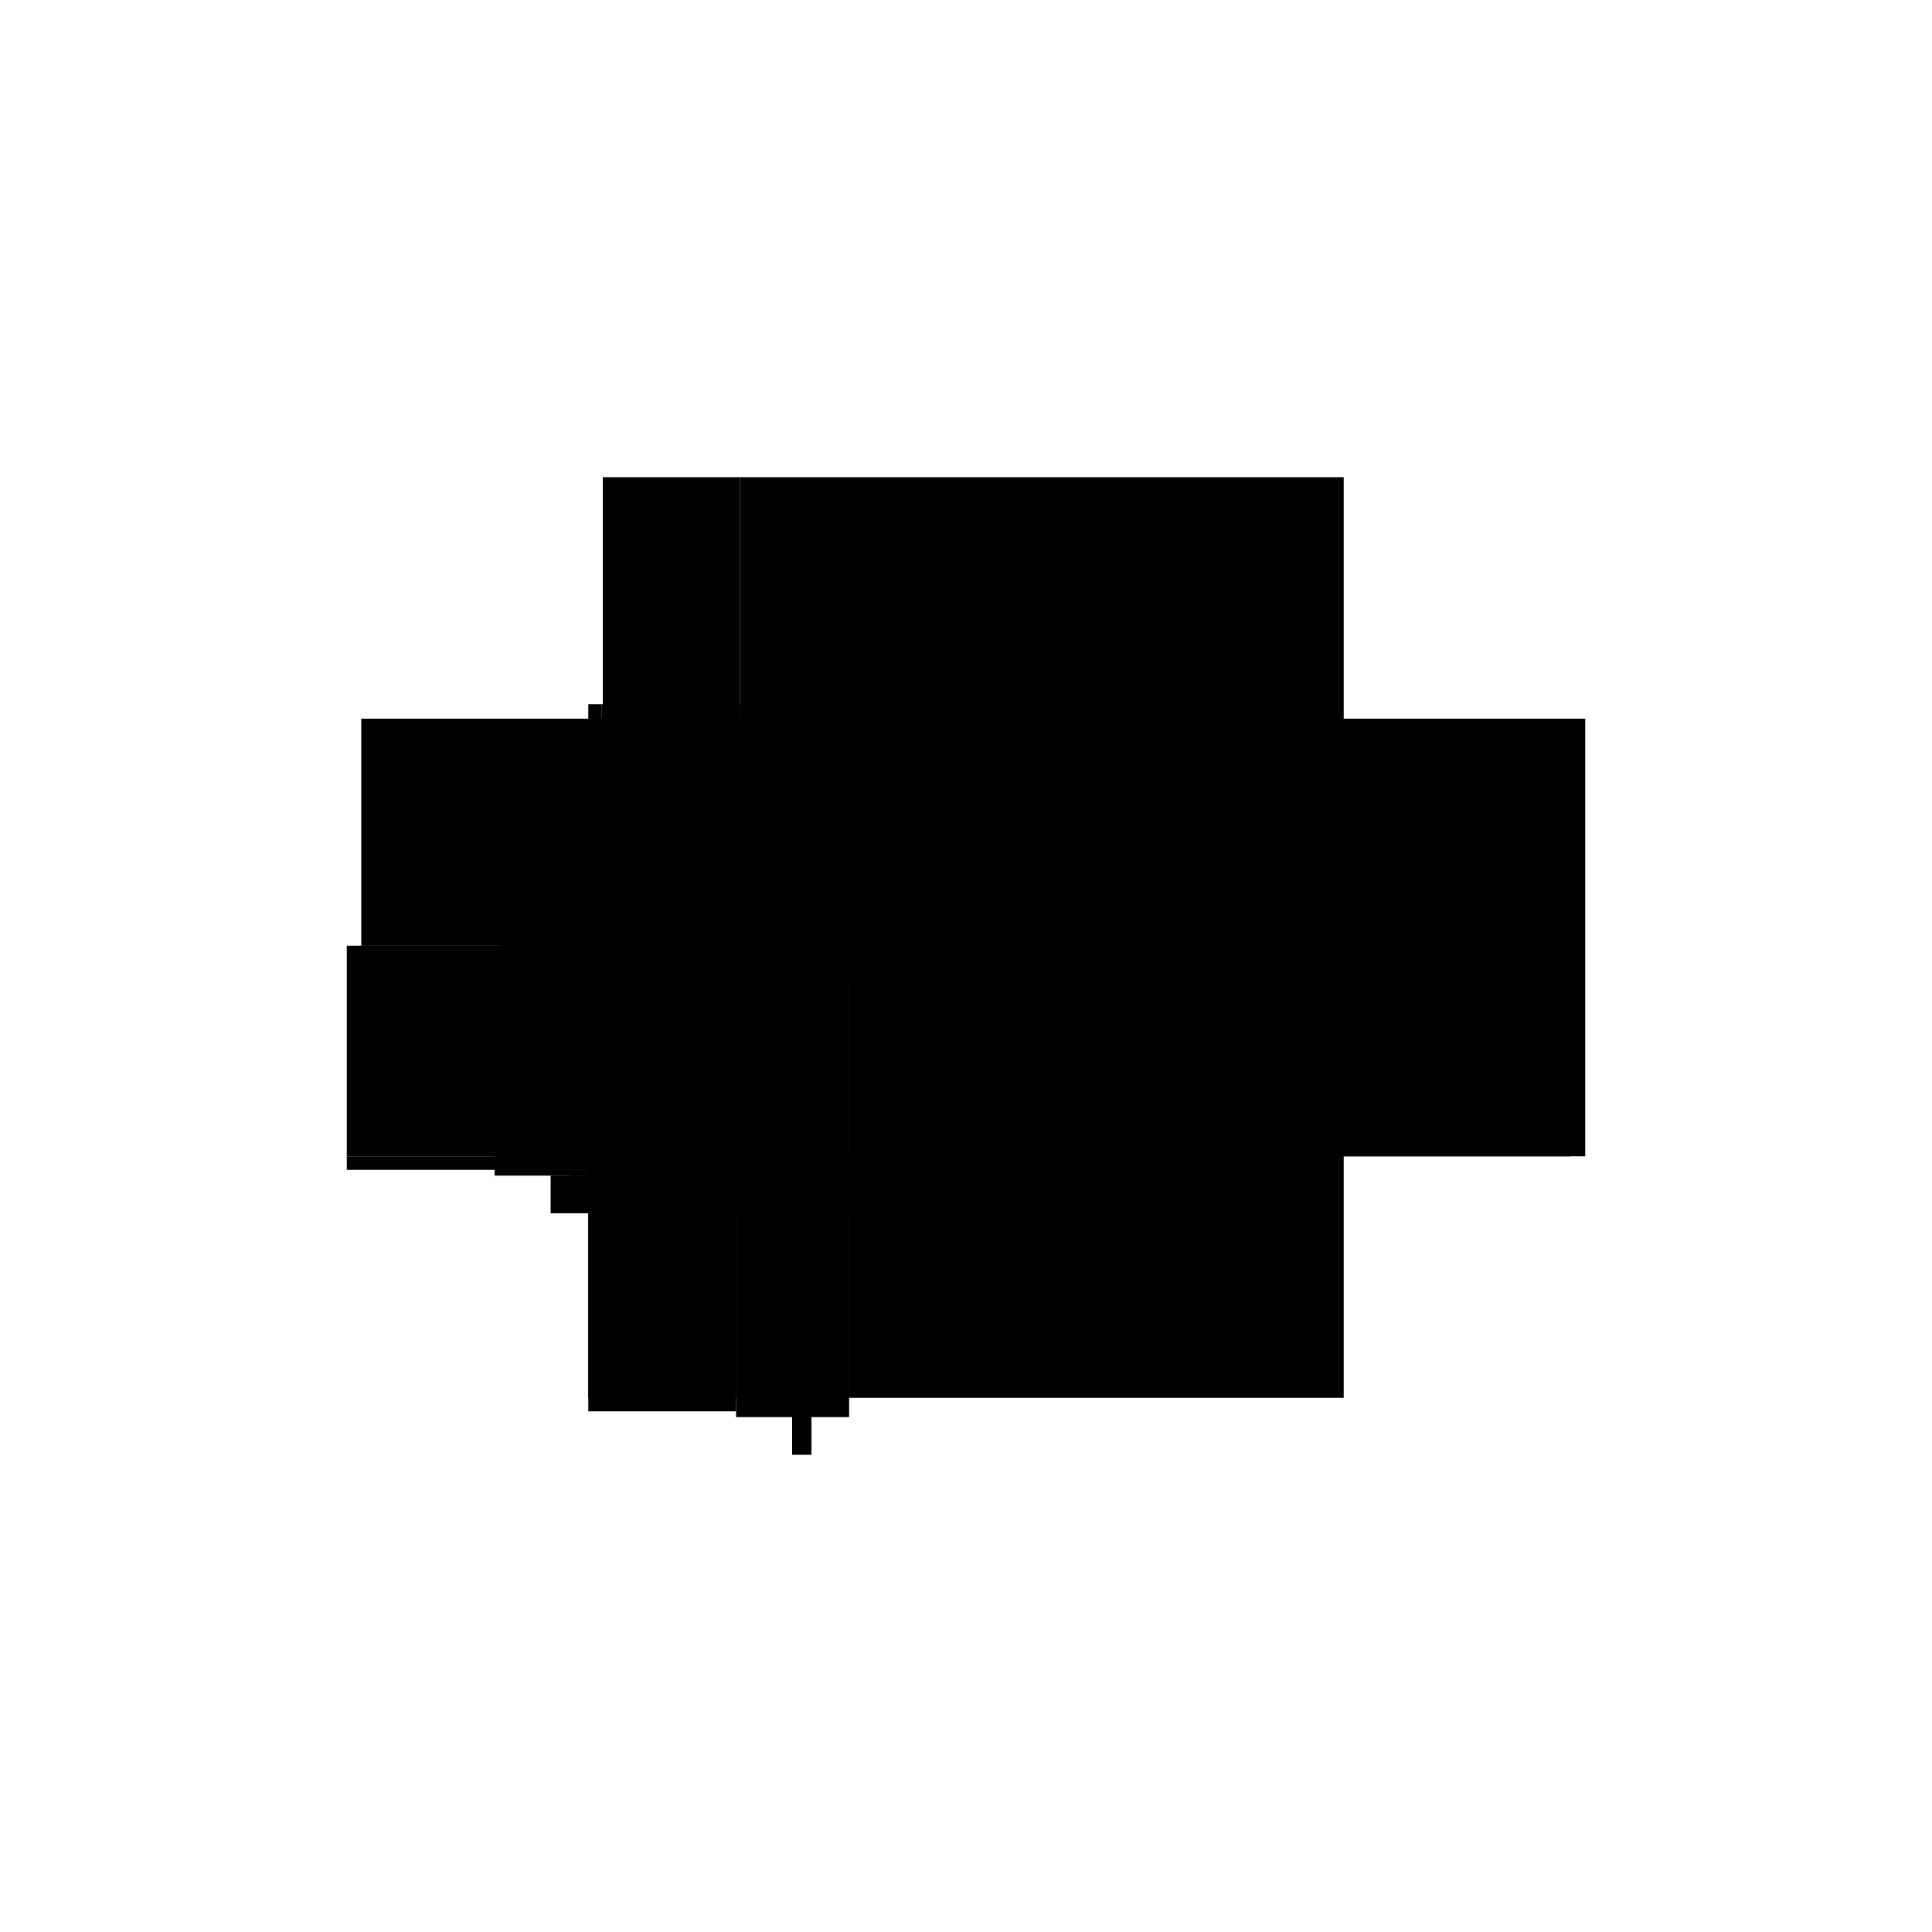 <?xml version="1.0" encoding="utf-8" ?>
<svg xmlns="http://www.w3.org/2000/svg" xmlns:ev="http://www.w3.org/2001/xml-events" xmlns:xlink="http://www.w3.org/1999/xlink" baseProfile="full" height="100%" version="1.1" viewBox="-1,-1,2,2" width="100%">
  <defs>
    <style type="text/css"><![CDATA[.vectorEffectClass {vector-effect: non-scaling-stroke;}]]></style>
  </defs>
  <line class="vectorEffectClass" fill="none" stroke="black" stroke-width="0.5" x1="-0.22" x2="0.376" y1="-0.256" y2="-0.256"/>
  <line class="vectorEffectClass" fill="none" stroke="black" stroke-width="0.5" x1="-0.121" x2="0.376" y1="0.197" y2="0.197"/>
  <line class="vectorEffectClass" fill="none" stroke="black" stroke-width="0.5" x1="0.391" x2="0.391" y1="0.197" y2="-0.256"/>
  <line class="vectorEffectClass" fill="none" stroke="black" stroke-width="0.5" x1="0.376" x2="0.376" y1="0.197" y2="-0.232"/>
  <line class="vectorEffectClass" fill="none" stroke="black" stroke-width="0.5" x1="-0.234" x2="-0.234" y1="-0.021" y2="-0.256"/>
  <line class="vectorEffectClass" fill="none" stroke="black" stroke-width="0.5" x1="-0.376" x2="-0.376" y1="-0.021" y2="-0.256"/>
  <line class="vectorEffectClass" fill="none" stroke="black" stroke-width="0.5" x1="-0.391" x2="-0.391" y1="0.197" y2="-0.021"/>
  <line class="vectorEffectClass" fill="none" stroke="black" stroke-width="0.5" x1="-0.22" x2="-0.22" y1="-0.021" y2="-0.232"/>
  <line class="vectorEffectClass" fill="none" stroke="black" stroke-width="0.5" x1="-0.376" x2="-0.376" y1="0.197" y2="-0.007"/>
  <line class="vectorEffectClass" fill="none" stroke="black" stroke-width="0.5" x1="-0.376" x2="-0.22" y1="-0.007" y2="-0.007"/>
  <line class="vectorEffectClass" fill="none" stroke="black" stroke-width="0.5" x1="-0.391" x2="-0.238" y1="0.211" y2="0.211"/>
  <line class="vectorEffectClass" fill="none" stroke="black" stroke-width="0.5" x1="-0.376" x2="-0.234" y1="-0.021" y2="-0.021"/>
  <line class="vectorEffectClass" fill="none" stroke="black" stroke-width="0.5" x1="-0.376" x2="-0.234" y1="-0.256" y2="-0.256"/>
  <line class="vectorEffectClass" fill="none" stroke="black" stroke-width="0.5" x1="-0.376" x2="-0.238" y1="0.197" y2="0.197"/>
  <line class="vectorEffectClass" fill="none" stroke="black" stroke-width="0.5" x1="-0.238" x2="-0.121" y1="0.197" y2="0.197"/>
  <line class="vectorEffectClass" fill="none" stroke="black" stroke-width="0.5" x1="-0.238" x2="-0.18" y1="0.217" y2="0.217"/>
  <line class="vectorEffectClass" fill="none" stroke="black" stroke-width="0.5" x1="-0.16" x2="-0.121" y1="0.217" y2="0.217"/>
  <line class="vectorEffectClass" fill="none" stroke="black" stroke-width="0.5" x1="-0.18" x2="-0.18" y1="0.256" y2="0.217"/>
  <line class="vectorEffectClass" fill="none" stroke="black" stroke-width="0.5" x1="-0.16" x2="-0.16" y1="0.256" y2="0.217"/>
  <line class="vectorEffectClass" fill="none" stroke="black" stroke-width="0.5" x1="-0.121" x2="-0.121" y1="0.217" y2="0.197"/>
  <line class="vectorEffectClass" fill="none" stroke="black" stroke-width="0.5" x1="-0.18" x2="-0.16" y1="0.217" y2="0.217"/>
  <line class="vectorEffectClass" fill="none" stroke="black" stroke-width="0.5" x1="-0.18" x2="-0.16" y1="0.256" y2="0.256"/>
  <line class="vectorEffectClass" fill="none" stroke="black" stroke-width="0.5" x1="-0.391" x2="-0.376" y1="0.197" y2="0.197"/>
  <line class="vectorEffectClass" fill="none" stroke="black" stroke-width="0.5" x1="0.376" x2="0.391" y1="0.197" y2="0.197"/>
  <line class="vectorEffectClass" fill="none" stroke="black" stroke-width="0.5" x1="0.376" x2="0.391" y1="-0.256" y2="-0.256"/>
  <line class="vectorEffectClass" fill="none" stroke="black" stroke-width="0.5" x1="-0.391" x2="-0.377" y1="-0.021" y2="-0.021"/>
  <line class="vectorEffectClass" fill="none" stroke="black" stroke-width="0.5" x1="-0.234" x2="-0.22" y1="-0.021" y2="-0.021"/>
  <line class="vectorEffectClass" fill="none" stroke="black" stroke-width="0.5" x1="-0.234" x2="-0.22" y1="-0.256" y2="-0.256"/>
  <line class="vectorEffectClass" fill="none" stroke="black" stroke-width="0.5" x1="-0.377" x2="-0.377" y1="-0.007" y2="-0.021"/>
  <line class="vectorEffectClass" fill="none" stroke="black" stroke-width="0.5" x1="-0.22" x2="-0.22" y1="-0.007" y2="-0.021"/>
  <line class="vectorEffectClass" fill="none" stroke="black" stroke-width="0.5" x1="-0.376" x2="-0.376" y1="-0.007" y2="-0.021"/>
  <line class="vectorEffectClass" fill="none" stroke="black" stroke-width="0.5" x1="-0.391" x2="-0.391" y1="0.211" y2="0.197"/>
  <line class="vectorEffectClass" fill="none" stroke="black" stroke-width="0.5" x1="-0.238" x2="-0.238" y1="0.211" y2="0.197"/>
  <line class="vectorEffectClass" fill="none" stroke="black" stroke-width="0.5" x1="-0.22" x2="-0.22" y1="-0.246" y2="-0.256"/>
  <line class="vectorEffectClass" fill="none" stroke="black" stroke-width="0.5" x1="0.376" x2="0.376" y1="-0.246" y2="-0.256"/>
  <line class="vectorEffectClass" fill="none" stroke="black" stroke-width="0.5" x1="-0.22" x2="-0.22" y1="-0.239" y2="-0.246"/>
  <line class="vectorEffectClass" fill="none" stroke="black" stroke-width="0.5" x1="0.376" x2="0.376" y1="-0.239" y2="-0.246"/>
  <line class="vectorEffectClass" fill="none" stroke="black" stroke-width="0.5" x1="-0.22" x2="-0.22" y1="-0.232" y2="-0.239"/>
  <line class="vectorEffectClass" fill="none" stroke="black" stroke-width="0.5" x1="0.376" x2="0.376" y1="-0.232" y2="-0.239"/>
  <line class="vectorEffectClass" fill="none" stroke="black" stroke-width="0.5" x1="-0.238" x2="-0.238" y1="0.217" y2="0.211"/>
  <line class="vectorEffectClass" fill="none" stroke="black" stroke-width="0.5" x1="-0.377" x2="-0.376" y1="-0.021" y2="-0.021"/>
  <line class="vectorEffectClass" fill="none" stroke="black" stroke-width="0.5" x1="-0.377" x2="-0.376" y1="-0.007" y2="-0.007"/>
  <line class="vectorEffectClass" fill="none" stroke="black" stroke-dasharray="5.0 5.0" stroke-width="0.5" x1="-0.22" x2="0.073" y1="-0.232" y2="-0.232"/>
  <line class="vectorEffectClass" fill="none" stroke="black" stroke-dasharray="5.0 5.0" stroke-width="0.5" x1="-0.22" x2="0.073" y1="-0.239" y2="-0.239"/>
  <line class="vectorEffectClass" fill="none" stroke="black" stroke-dasharray="5.0 5.0" stroke-width="0.5" x1="0.084" x2="0.376" y1="-0.232" y2="-0.232"/>
  <line class="vectorEffectClass" fill="none" stroke="black" stroke-dasharray="5.0 5.0" stroke-width="0.5" x1="0.084" x2="0.376" y1="-0.239" y2="-0.239"/>
  <line class="vectorEffectClass" fill="none" stroke="black" stroke-dasharray="5.0 5.0" stroke-width="0.5" x1="-0.22" x2="0.039" y1="-0.246" y2="-0.246"/>
  <line class="vectorEffectClass" fill="none" stroke="black" stroke-dasharray="5.0 5.0" stroke-width="0.5" x1="0.117" x2="0.376" y1="-0.246" y2="-0.246"/>
  <line class="vectorEffectClass" fill="none" stroke="black" stroke-dasharray="5.0 5.0" stroke-width="0.5" x1="0.039" x2="0.117" y1="-0.246" y2="-0.246"/>
  <line class="vectorEffectClass" fill="none" stroke="black" stroke-dasharray="5.0 5.0" stroke-width="0.5" x1="0.039" x2="0.117" y1="-0.254" y2="-0.254"/>
  <line class="vectorEffectClass" fill="none" stroke="black" stroke-dasharray="5.0 5.0" stroke-width="0.5" x1="0.039" x2="0.073" y1="-0.24" y2="-0.24"/>
  <line class="vectorEffectClass" fill="none" stroke="black" stroke-dasharray="5.0 5.0" stroke-width="0.5" x1="0.084" x2="0.117" y1="-0.24" y2="-0.24"/>
  <line class="vectorEffectClass" fill="none" stroke="black" stroke-dasharray="5.0 5.0" stroke-width="0.5" x1="0.073" x2="0.084" y1="-0.232" y2="-0.232"/>
  <line class="vectorEffectClass" fill="none" stroke="black" stroke-dasharray="5.0 5.0" stroke-width="0.5" x1="0.073" x2="0.084" y1="-0.24" y2="-0.24"/>
  <line class="vectorEffectClass" fill="none" stroke="black" stroke-dasharray="5.0 5.0" stroke-width="0.5" x1="0.073" x2="0.084" y1="-0.239" y2="-0.239"/>
  <line class="vectorEffectClass" fill="none" stroke="black" stroke-dasharray="5.0 5.0" stroke-width="0.5" x1="0.039" x2="0.039" y1="-0.246" y2="-0.254"/>
  <line class="vectorEffectClass" fill="none" stroke="black" stroke-dasharray="5.0 5.0" stroke-width="0.5" x1="0.117" x2="0.117" y1="-0.246" y2="-0.254"/>
  <line class="vectorEffectClass" fill="none" stroke="black" stroke-dasharray="5.0 5.0" stroke-width="0.5" x1="-0.224" x2="-0.224" y1="-0.232" y2="-0.239"/>
  <line class="vectorEffectClass" fill="none" stroke="black" stroke-dasharray="5.0 5.0" stroke-width="0.5" x1="0.38" x2="0.38" y1="-0.232" y2="-0.239"/>
  <line class="vectorEffectClass" fill="none" stroke="black" stroke-dasharray="5.0 5.0" stroke-width="0.5" x1="0.073" x2="0.073" y1="-0.232" y2="-0.239"/>
  <line class="vectorEffectClass" fill="none" stroke="black" stroke-dasharray="5.0 5.0" stroke-width="0.5" x1="0.084" x2="0.084" y1="-0.232" y2="-0.239"/>
  <line class="vectorEffectClass" fill="none" stroke="black" stroke-dasharray="5.0 5.0" stroke-width="0.5" x1="0.039" x2="0.039" y1="-0.24" y2="-0.246"/>
  <line class="vectorEffectClass" fill="none" stroke="black" stroke-dasharray="5.0 5.0" stroke-width="0.5" x1="0.117" x2="0.117" y1="-0.24" y2="-0.246"/>
  <line class="vectorEffectClass" fill="none" stroke="black" stroke-dasharray="5.0 5.0" stroke-width="0.5" x1="0.376" x2="0.38" y1="-0.239" y2="-0.239"/>
  <line class="vectorEffectClass" fill="none" stroke="black" stroke-dasharray="5.0 5.0" stroke-width="0.5" x1="-0.224" x2="-0.22" y1="-0.232" y2="-0.232"/>
  <line class="vectorEffectClass" fill="none" stroke="black" stroke-dasharray="5.0 5.0" stroke-width="0.5" x1="0.376" x2="0.38" y1="-0.232" y2="-0.232"/>
  <line class="vectorEffectClass" fill="none" stroke="black" stroke-dasharray="5.0 5.0" stroke-width="0.5" x1="-0.224" x2="-0.22" y1="-0.239" y2="-0.239"/>
  <line class="vectorEffectClass" fill="none" stroke="black" stroke-dasharray="5.0 5.0" stroke-width="0.5" x1="0.073" x2="0.073" y1="-0.239" y2="-0.24"/>
  <line class="vectorEffectClass" fill="none" stroke="black" stroke-dasharray="5.0 5.0" stroke-width="0.5" x1="0.084" x2="0.084" y1="-0.239" y2="-0.24"/>
</svg>
